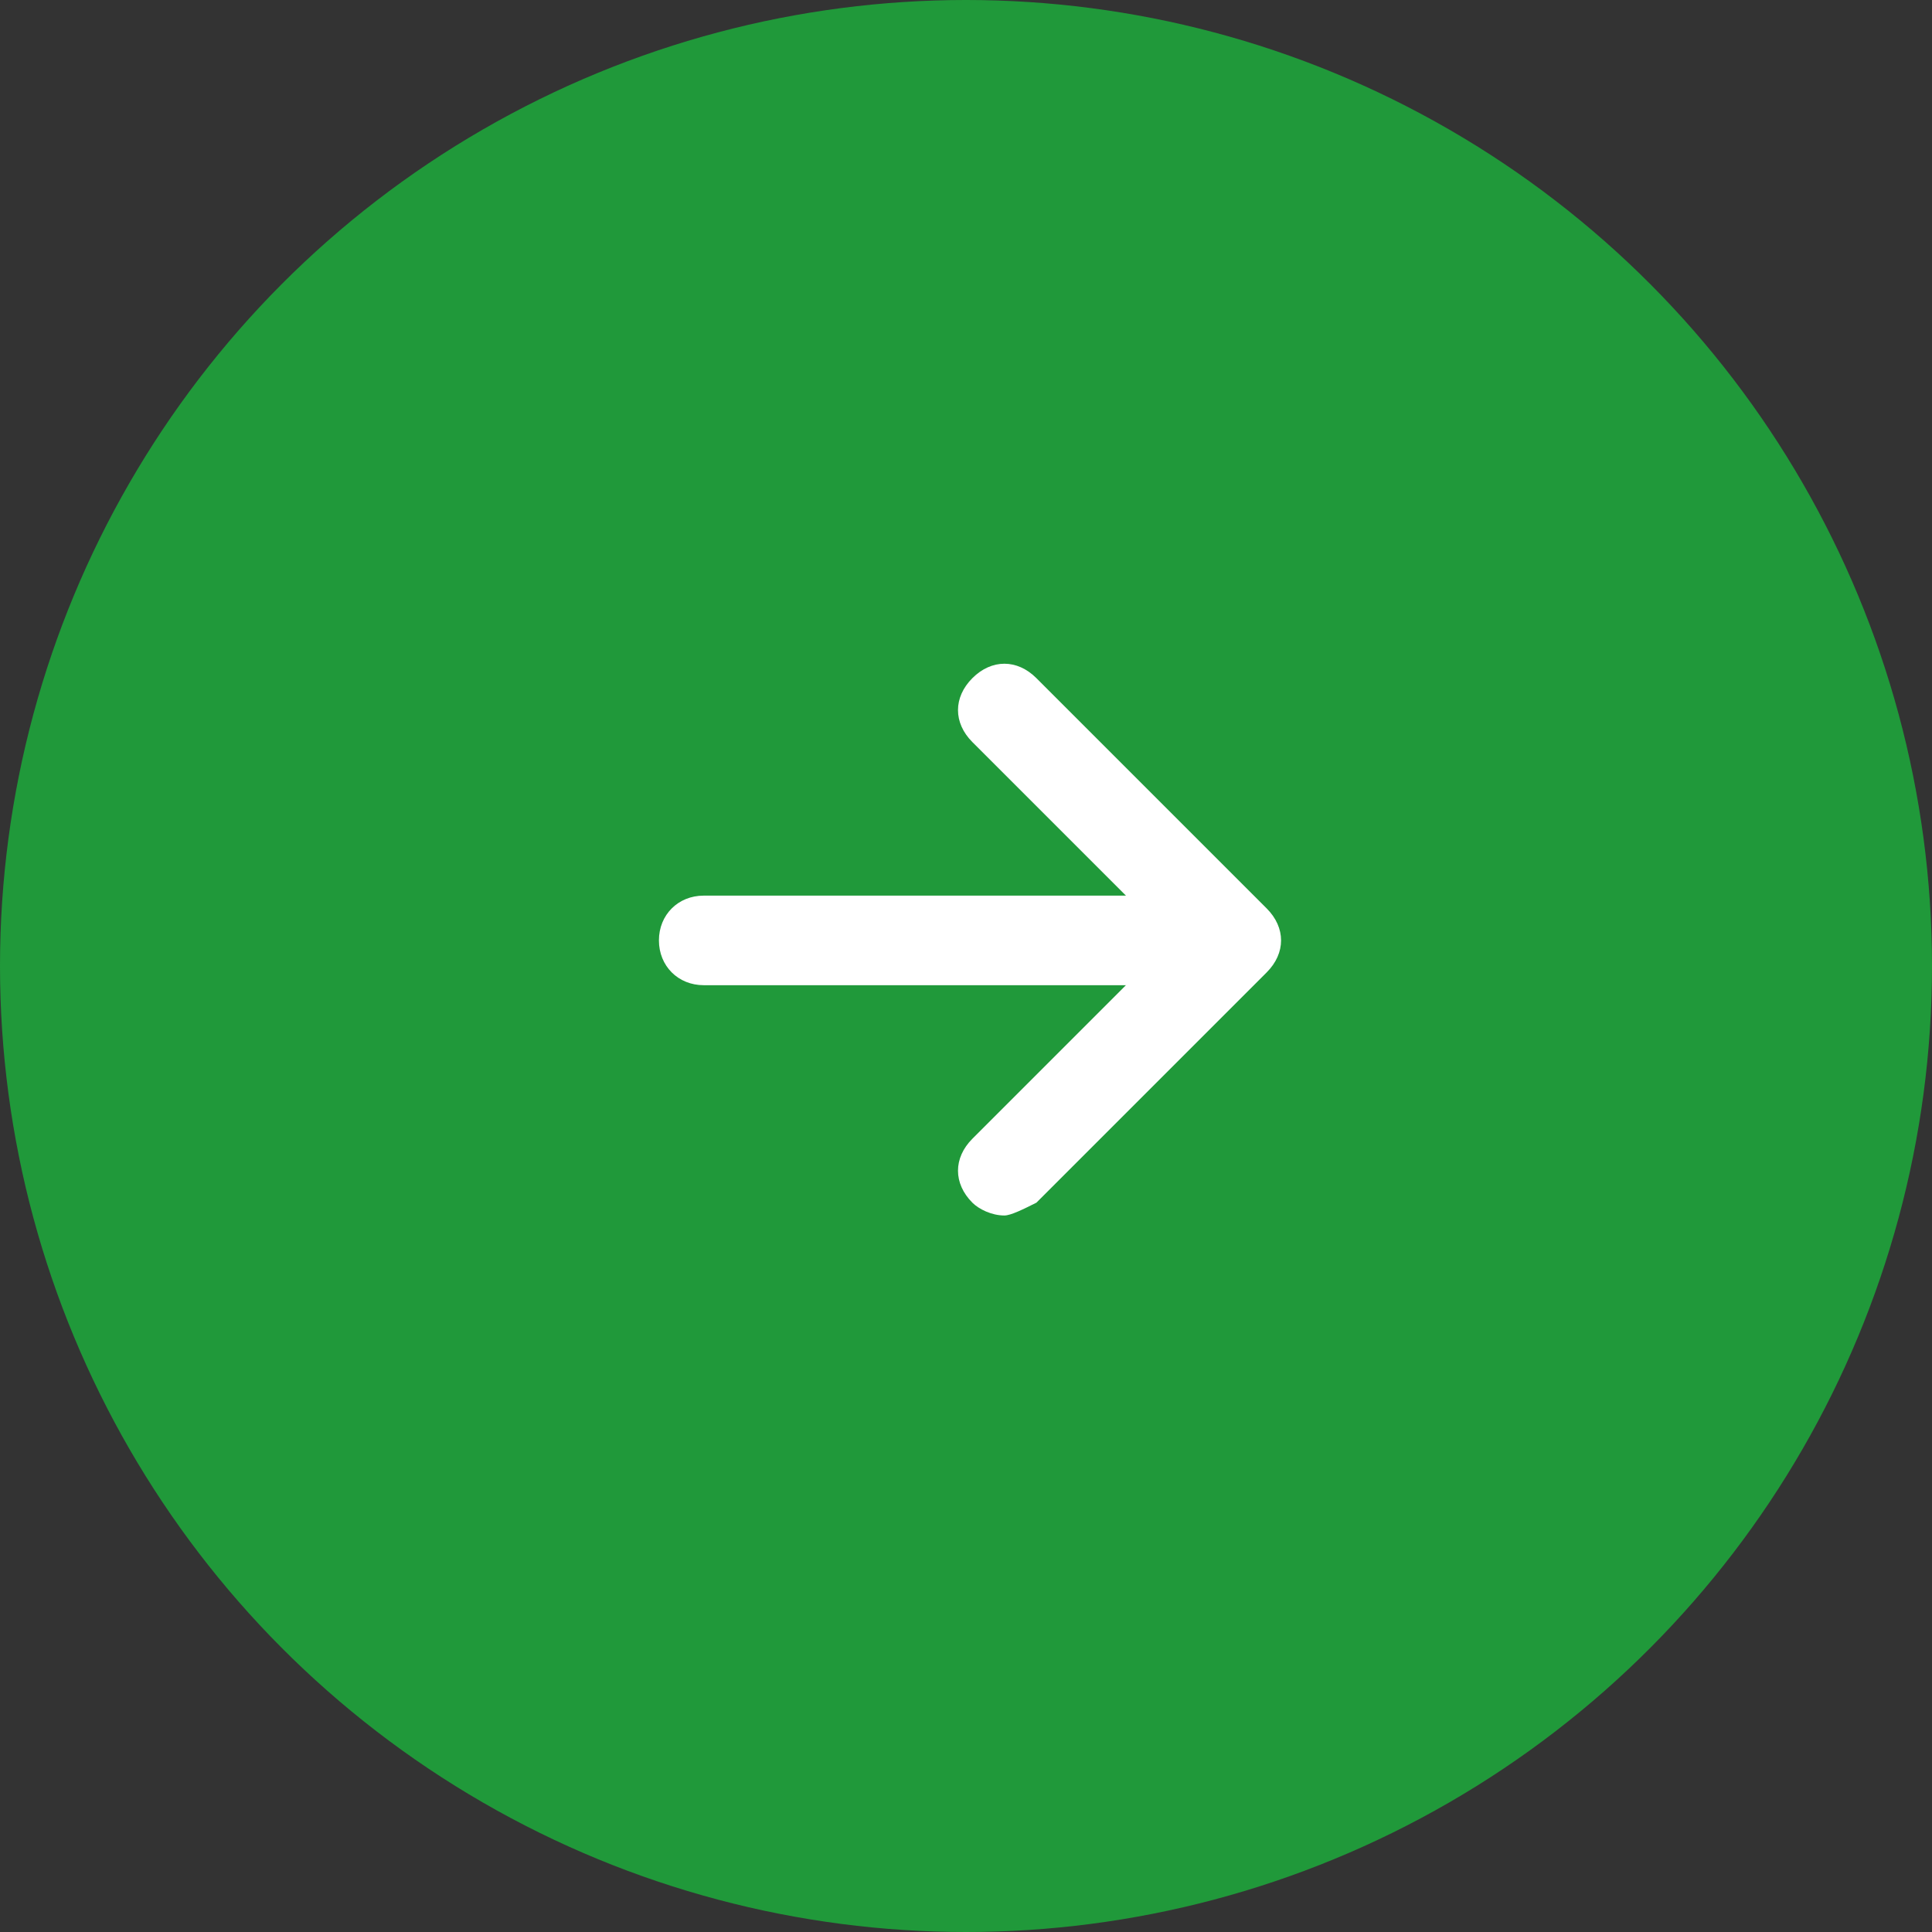<?xml version="1.0" encoding="UTF-8"?> <svg xmlns="http://www.w3.org/2000/svg" xmlns:xlink="http://www.w3.org/1999/xlink" version="1.1" id="レイヤー_1" x="0px" y="0px" viewBox="0 0 30.2 30.2" style="enable-background:new 0 0 30.2 30.2;" xml:space="preserve"><rect x="0" y="0" width="30.2" height="30.2" fill="#333333" stroke="none"/> <style type="text/css"> .st0{fill:#20993A;} .st1{fill:#FFFFFF;} </style> <g> <circle class="st0" cx="15.1" cy="15.1" r="15.1"></circle> <g> <path class="st1" d="M15.7,19c-0.2,0-0.4-0.1-0.5-0.2c-0.3-0.3-0.3-0.7,0-1l3.1-3.1l-3.1-3.1c-0.3-0.3-0.3-0.7,0-1 c0.3-0.3,0.7-0.3,1,0l3.6,3.6c0.3,0.3,0.3,0.7,0,1l-3.6,3.6C16,18.9,15.8,19,15.7,19z"></path> <path class="st1" d="M19.2,15.4H11c-0.4,0-0.7-0.3-0.7-0.7S10.6,14,11,14h8.2c0.4,0,0.7,0.3,0.7,0.7S19.6,15.4,19.2,15.4z"></path> </g> </g> </svg> 